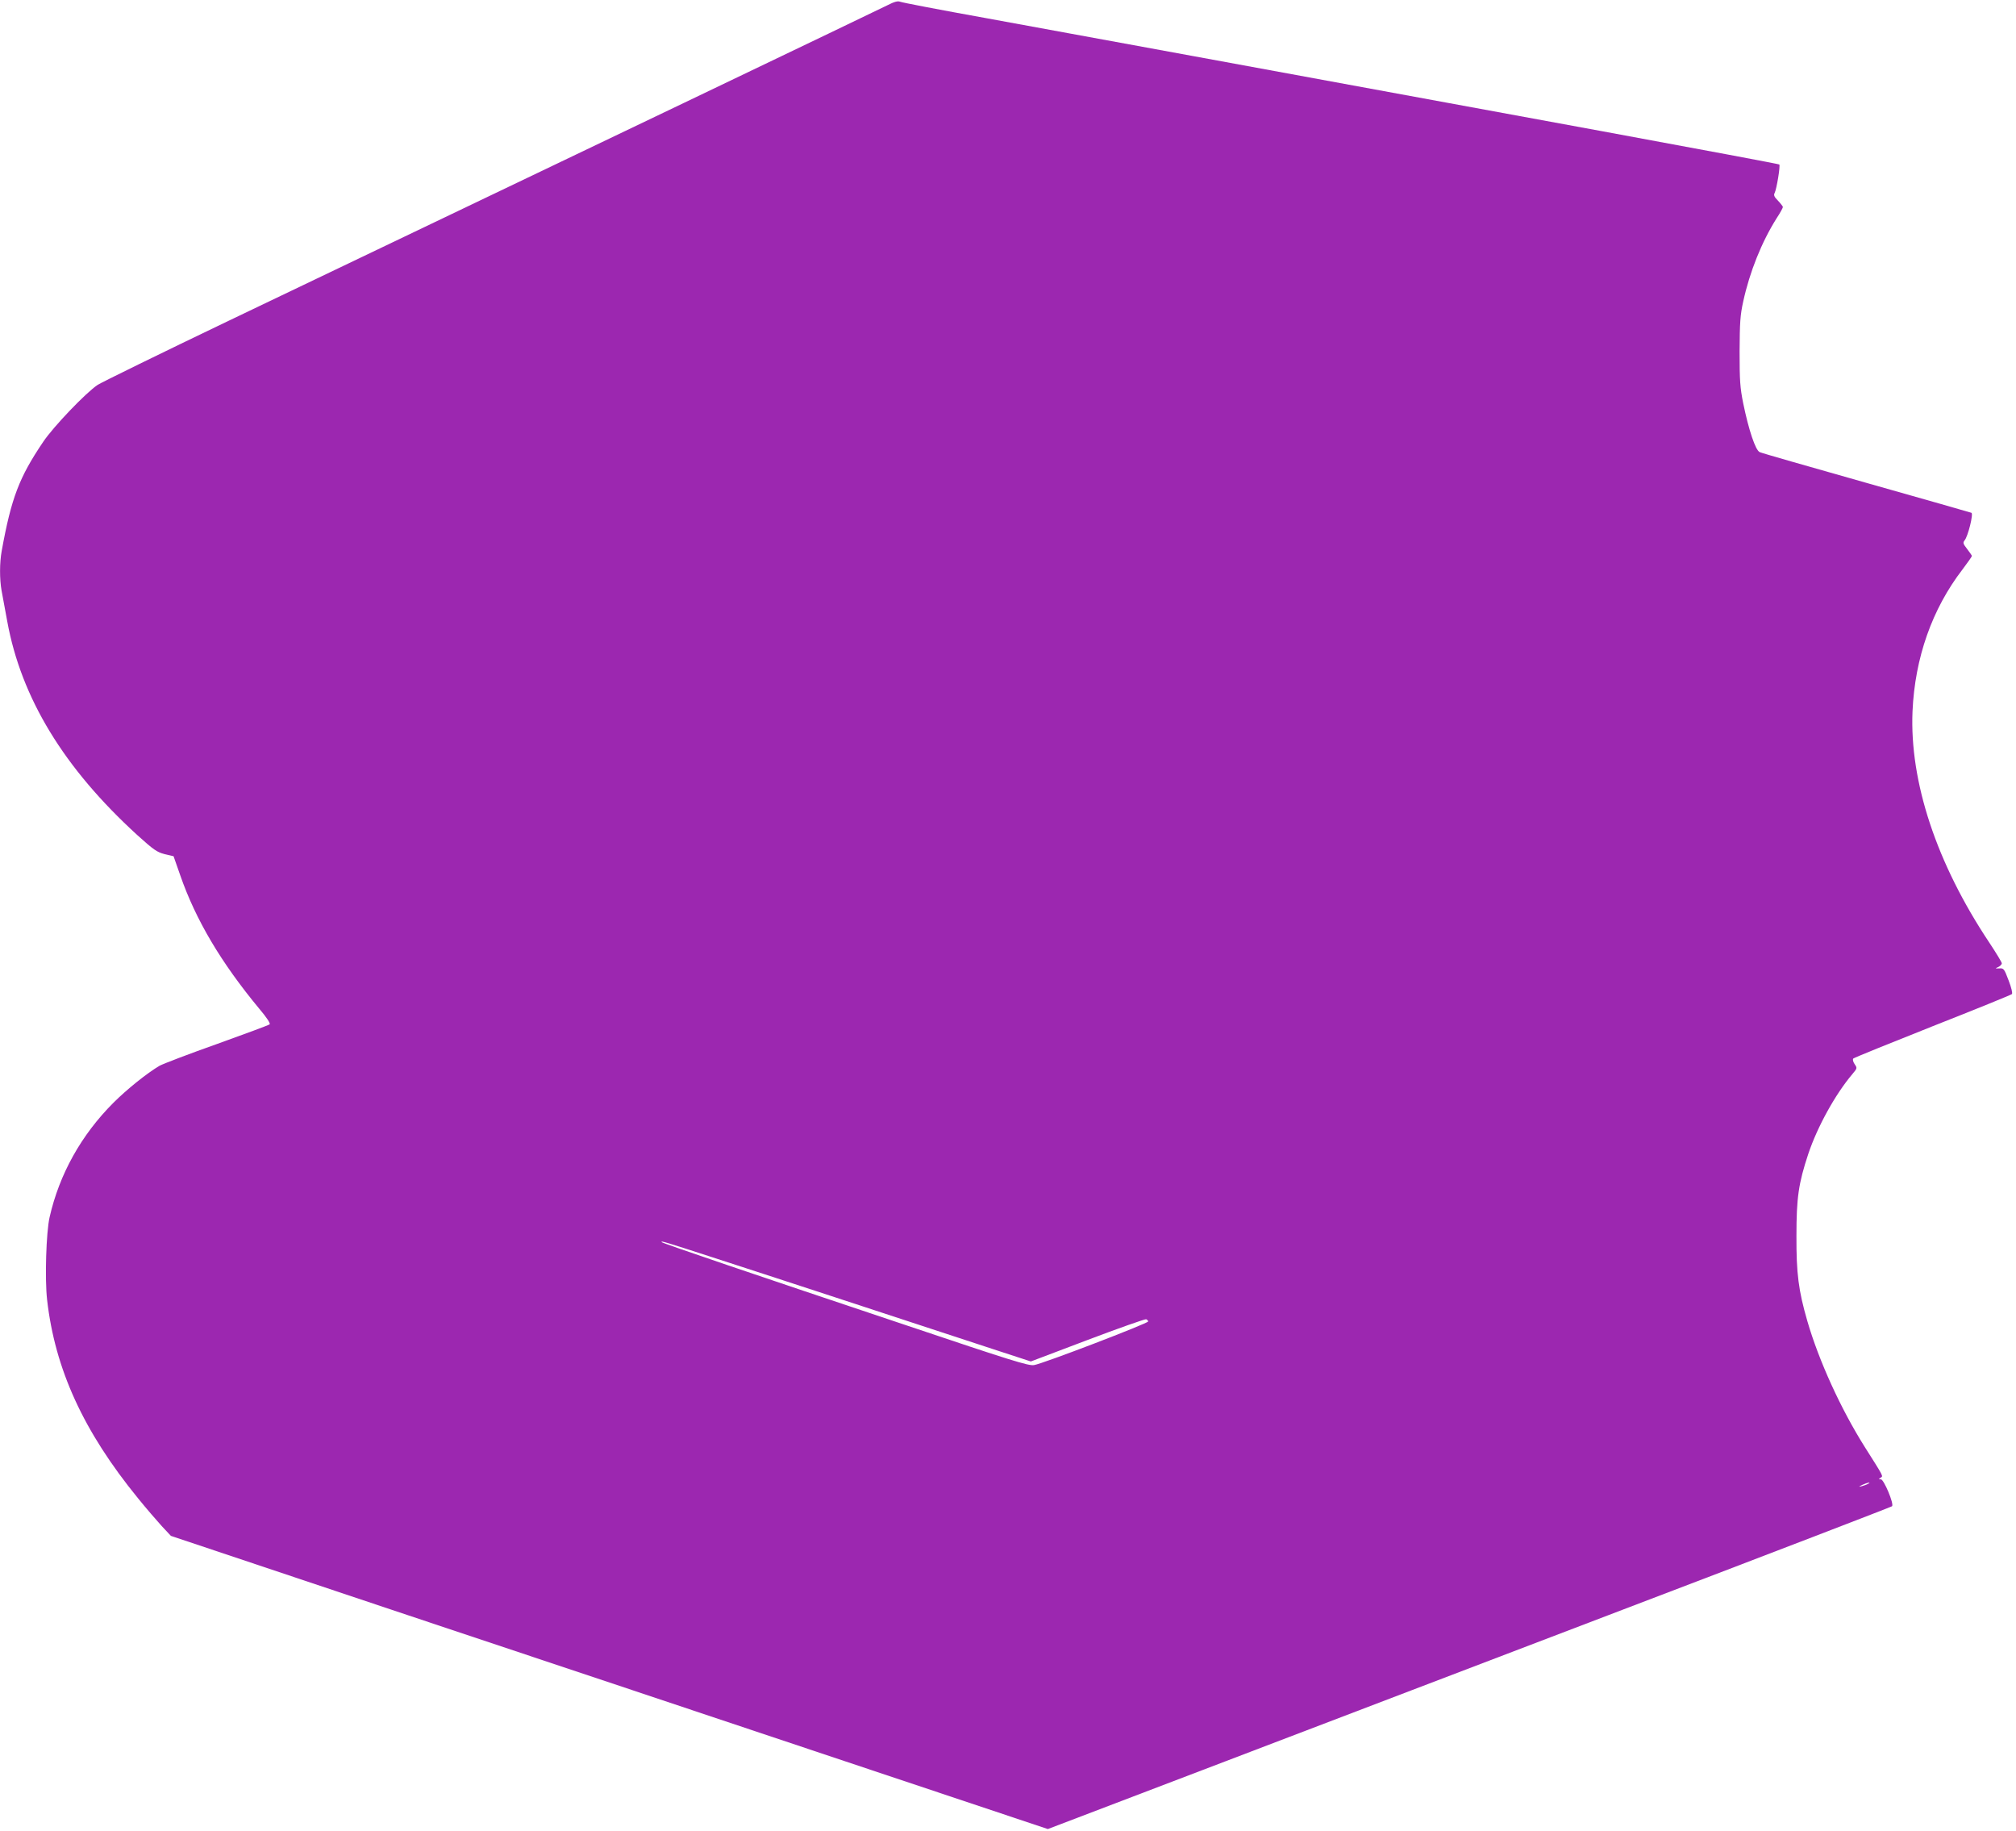 <?xml version="1.0" standalone="no"?>
<!DOCTYPE svg PUBLIC "-//W3C//DTD SVG 20010904//EN"
 "http://www.w3.org/TR/2001/REC-SVG-20010904/DTD/svg10.dtd">
<svg version="1.0" xmlns="http://www.w3.org/2000/svg"
 width="1280pt" height="1162pt" viewBox="0 0 1280 1162"
 preserveAspectRatio="xMidYMid meet">
<g transform="translate(0,1162) scale(0.1,-0.1)"
fill="#9c27b0" stroke="none">
<path d="M5635 11587 c-53 -27 -1997 -958 -4185 -2004 -432 -207 -805 -390
-830 -406 -75 -50 -281 -265 -346 -362 -152 -225 -202 -355 -263 -691 -14 -75
-14 -181 -1 -253 6 -31 22 -118 36 -195 89 -487 360 -932 826 -1357 105 -95
125 -108 174 -121 l56 -13 42 -120 c99 -285 260 -556 503 -849 45 -53 71 -92
65 -98 -5 -5 -154 -60 -332 -124 -178 -63 -343 -126 -367 -139 -80 -47 -208
-150 -293 -235 -204 -204 -343 -453 -405 -726 -22 -95 -31 -392 -16 -524 50
-441 231 -836 577 -1260 51 -63 120 -143 151 -177 l58 -62 1500 -502 c825
-275 2078 -694 2784 -930 l1284 -429 981 374 c540 206 1744 665 2676 1021 932
355 1699 650 1703 654 14 14 -52 171 -71 171 -15 0 -15 2 -2 10 18 11 22 2
-100 195 -152 241 -292 548 -365 800 -56 193 -70 302 -69 540 0 242 13 333 75
520 58 173 171 378 280 507 31 37 32 38 14 64 -10 15 -13 30 -8 35 5 5 232 97
504 205 272 107 498 199 503 204 5 5 -3 41 -21 87 -28 74 -31 78 -59 76 -28
-1 -28 -1 -6 9 12 6 22 17 22 23 0 7 -36 66 -79 131 -336 504 -507 1022 -488
1469 15 339 124 649 317 900 33 44 60 82 60 86 0 3 -14 23 -30 44 -26 33 -28
40 -17 54 22 25 58 171 44 176 -7 3 -307 88 -667 190 -360 102 -665 189 -677
195 -27 11 -70 140 -105 310 -20 100 -23 144 -23 330 1 183 4 230 23 316 41
188 117 378 213 530 22 33 39 65 39 70 0 4 -14 22 -31 40 -25 25 -29 36 -21
50 12 24 37 173 29 180 -3 3 -506 97 -1119 210 -2535 466 -3077 565 -3918 719
-289 52 -534 99 -545 104 -15 6 -37 0 -80 -22z m-1111 -7948 c289 -93 1207
-394 1776 -581 l245 -80 359 136 c198 75 366 134 373 132 7 -3 13 -9 13 -14 0
-12 -673 -270 -725 -277 -34 -6 -149 30 -815 254 -966 323 -1542 519 -1548
526 -12 12 26 0 322 -96z m7336 -1438 c-8 -5 -26 -11 -40 -15 -21 -5 -20 -3 5
9 32 15 60 20 35 6z"/>
</g>
</svg>
